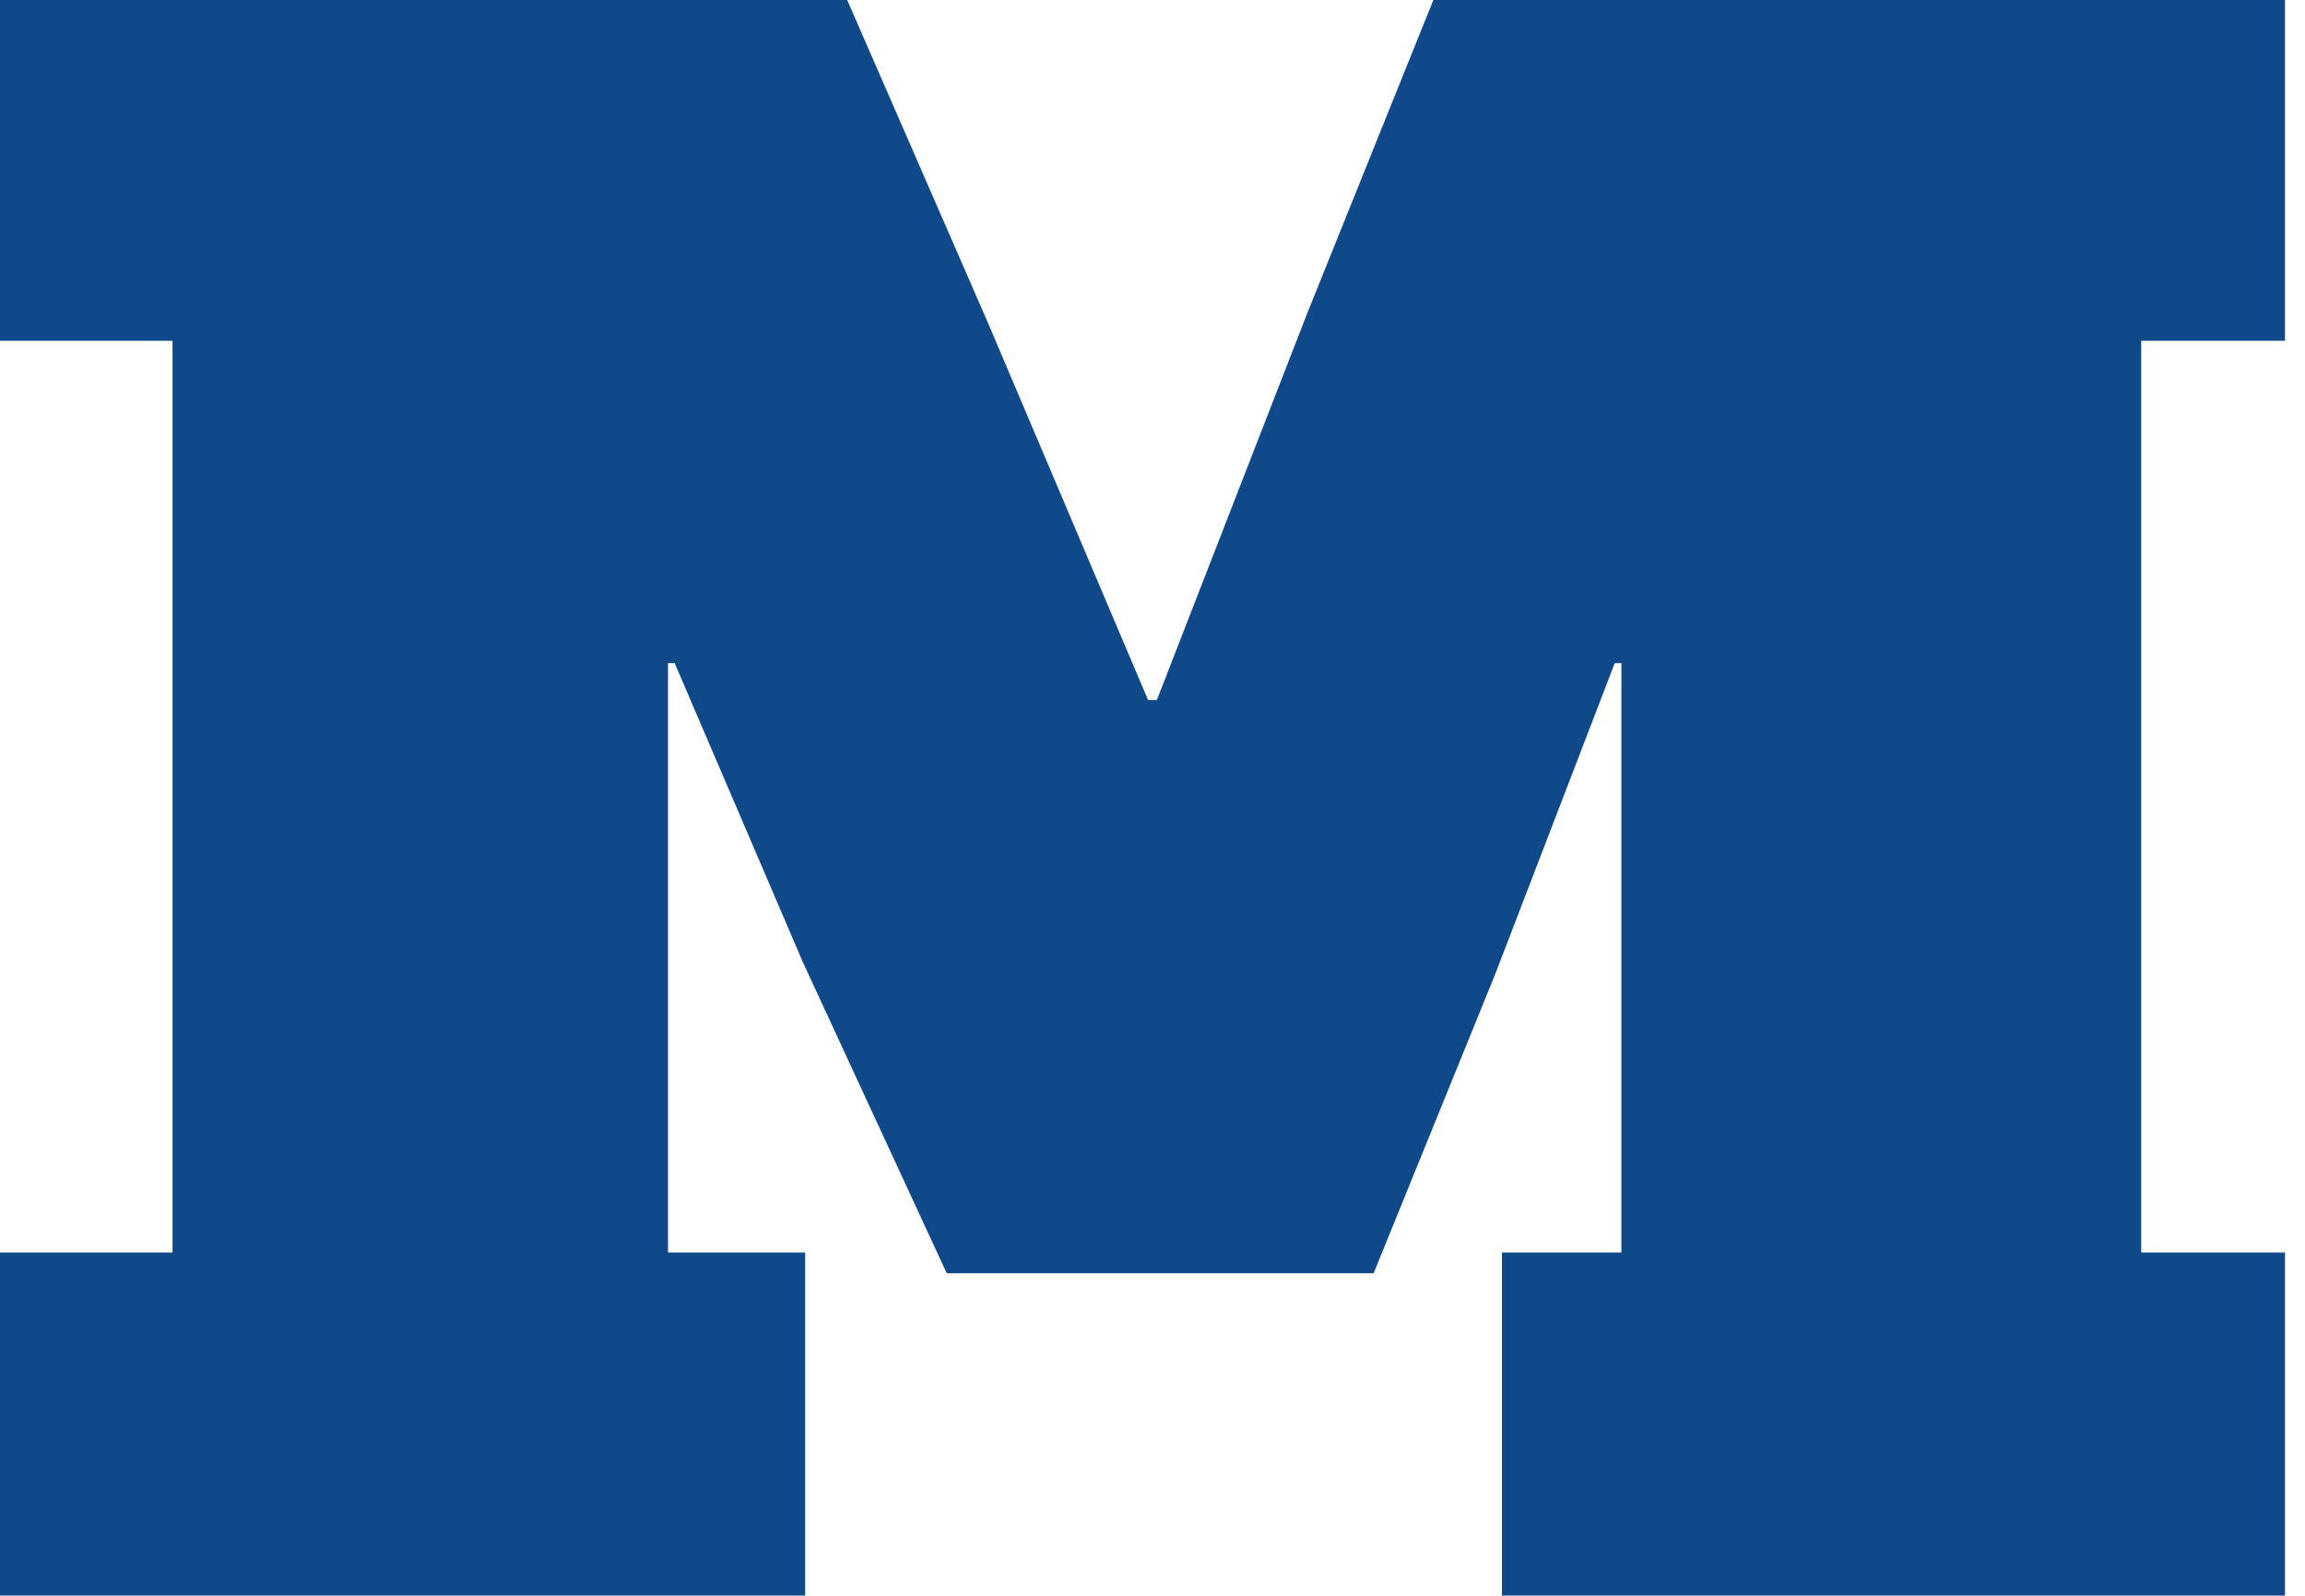 <?xml version="1.0" encoding="UTF-8"?> <svg xmlns="http://www.w3.org/2000/svg" width="78" height="54" viewBox="0 0 78 54" fill="none"><path d="M39.148 23.686L44.238 10.596L48.504 0H77.323V11.531H72.457V42.385H77.323V53.993H50.825V42.385H54.867V22.439H54.642L50.6 32.957L46.483 43.086H32.037L27.172 32.568L22.83 22.439H22.605V42.385H27.246V53.993H0V42.385H5.838V11.531H0V0H28.669L33.459 10.986L38.849 23.686H39.148Z" fill="#10498A"></path></svg> 